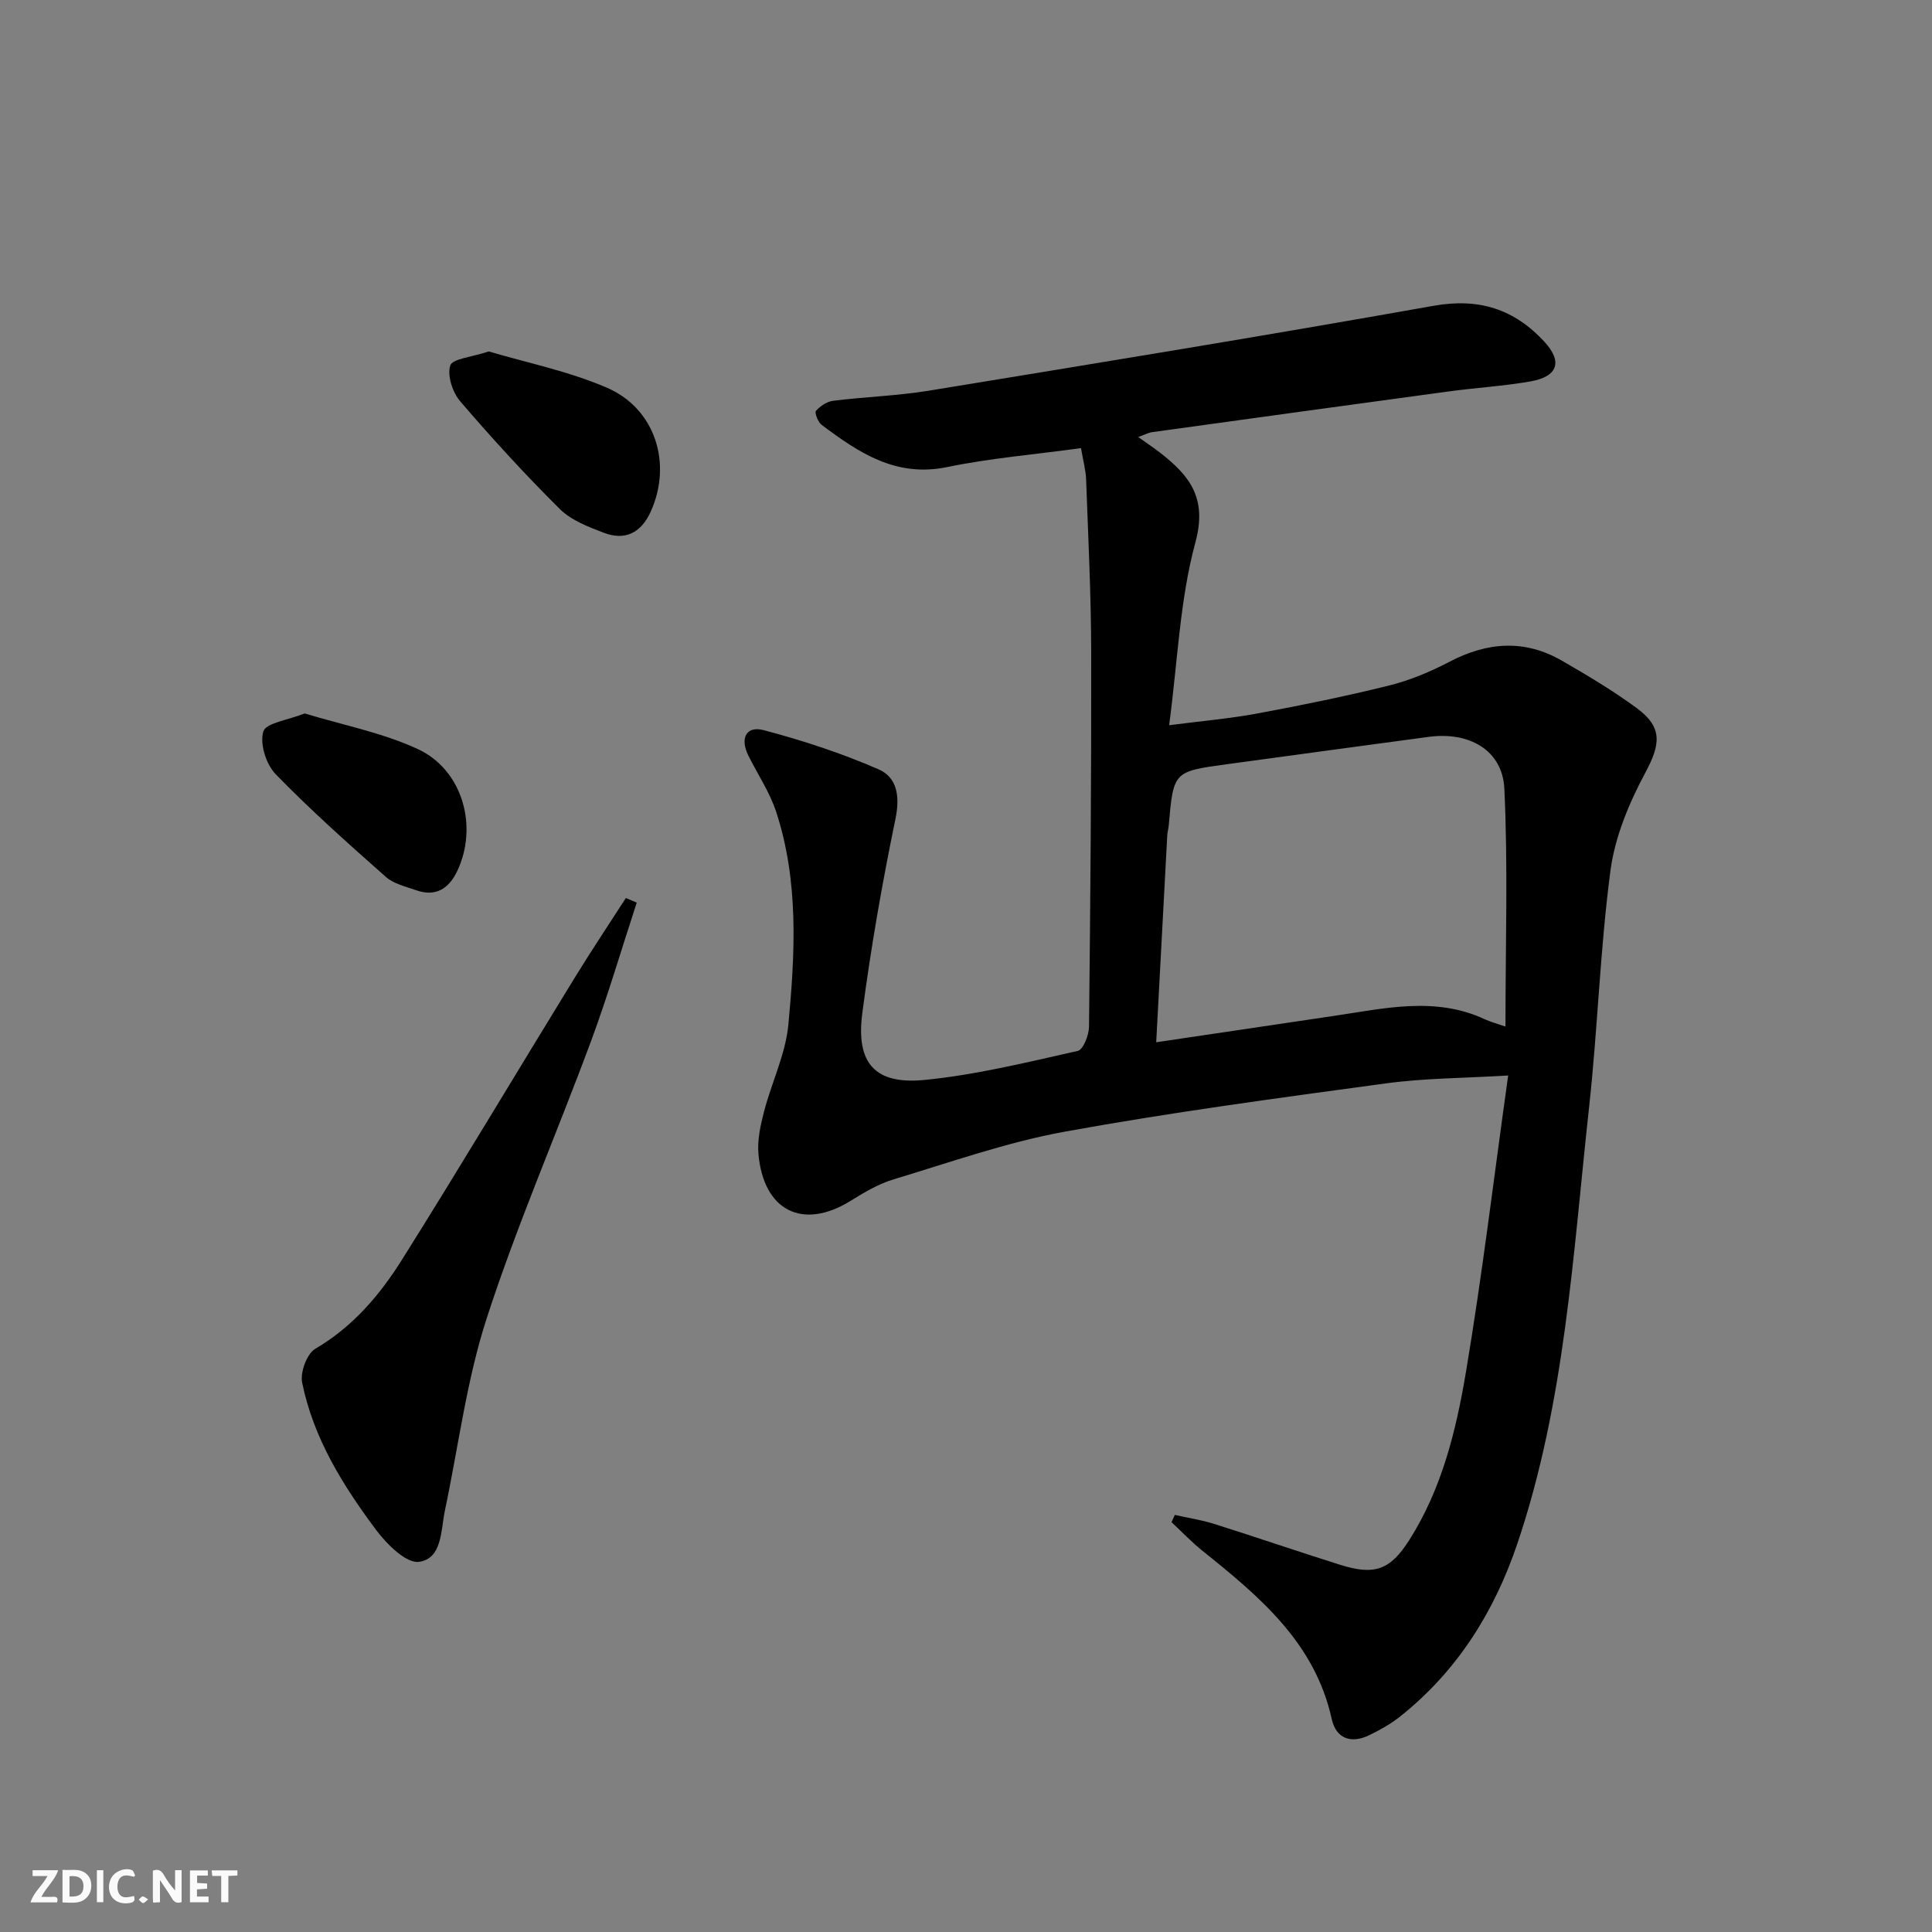 <svg enable-background="new 0 0 400 400" viewBox="0 0 400 400" xmlns="http://www.w3.org/2000/svg"><rect x="0" y="0" width="400" height="400" fill="#808080" stroke="none"/><g fill="#fbfafa"><path d="m37.59 393.81c-.92.31-1.52.05-2-.78-.7-1.2-1.52-2.34-2.47-3.78v4.59c-.55.03-.95.05-1.41.07-.03-.37-.06-.64-.06-.91 0-1.91 0-3.81 0-5.7 1.13-.41 1.77-.03 2.29.91.62 1.11 1.38 2.14 2.31 3.19v-4.2h1.35v6.61z"/><path d="m12.94 393.88v-6.75c1.9.19 3.93-.54 5.37 1.29.8 1.01.78 2.88.03 3.97-1.37 1.97-3.4 1.51-5.4 1.49m1.45-1.22c2.04.12 2.92-.58 2.89-2.21-.03-1.51-.98-2.19-2.89-2z"/><path d="m11.81 393.87h-5.49c.68-2.18 2.47-3.48 3.51-5.45h-3.08v-1.21h5.29c-.71 2.13-2.44 3.48-3.47 5.51.86 0 1.63.04 2.39-.01.79-.05 1.14.21.85 1.16"/><path d="m39.33 393.86v-6.61h3.7v1.07h-2.22v1.52c.68.04 1.34.09 2.07.13v1.07c-.72.05-1.38.09-2.1.14v1.48h2.4v1.19h-3.85z"/><path d="m27.71 388.56c-1.15-.3-2.46-.61-3.1.64-.37.73-.41 1.93-.06 2.67.63 1.35 1.99.93 3.17.68.35.94-.01 1.32-.93 1.46-1.62.25-3.05-.27-3.76-1.48-.73-1.25-.6-3.03.31-4.17.88-1.11 2.71-1.7 4-1.16.32.13.44.74.65 1.12-.1.08-.19.16-.28.24"/><path d="m49.15 387.24v1.07c-.59.02-1.17.05-1.87.08v5.44h-1.48v-5.44h-1.85c-.05-.4-.08-.73-.13-1.15z"/><path d="m20.06 387.21h1.33v6.62h-1.33z"/><path d="m30.68 393.25c-.49.38-.8.79-1.05.76-.32-.05-.6-.45-.9-.7.26-.24.51-.64.8-.67.29-.04.62.3 1.15.61"/></g><path d="m235.66 90.48c1.94 1.39 3.3 2.29 4.58 3.29 6.05 4.72 9.75 9.33 7.26 18.5-3.23 11.9-3.67 24.56-5.44 37.88 6.68-.87 12.55-1.37 18.31-2.44 9.13-1.7 18.24-3.55 27.25-5.79 4.3-1.07 8.52-2.84 12.46-4.9 7.83-4.1 15.56-4.7 23.3-.23 5.32 3.07 10.63 6.23 15.56 9.87 5.39 3.98 4.8 7.54 1.72 13.29-3.37 6.29-6.31 13.3-7.23 20.29-2.16 16.29-2.64 32.79-4.44 49.13-3.33 30.32-4.95 60.95-14.83 90.2-4.79 14.18-12.48 26.44-24.31 35.84-1.93 1.53-4.15 2.77-6.38 3.85-3.75 1.81-6.85.71-7.75-3.36-3.5-15.85-15.01-25.39-26.77-34.83-2.26-1.81-4.27-3.94-6.4-5.92.23-.5.46-1 .69-1.5 2.72.61 5.49 1.03 8.14 1.86 8.71 2.75 17.36 5.72 26.07 8.46 7.15 2.25 10.37 1.1 14.34-5.14 6.73-10.6 9.68-22.64 11.71-34.72 3.38-20.11 5.8-40.38 8.75-61.44-9.26.56-17.39.55-25.37 1.64-22.19 3.02-44.41 5.98-66.44 9.99-12.02 2.19-23.7 6.34-35.45 9.88-3.13.94-6.07 2.7-8.88 4.44-9.86 6.11-18.01 2.14-19.08-9.67-.26-2.88.41-5.94 1.15-8.79 1.58-6.07 4.48-11.95 5.05-18.08 1.38-14.73 2.18-29.63-2.54-44.02-1.33-4.05-3.8-7.72-5.73-11.58-1.8-3.59-.51-6.27 3.15-5.31 8.09 2.13 16.12 4.77 23.79 8.11 3.88 1.69 4.45 5.63 3.49 10.3-2.75 13.3-5.1 26.72-6.86 40.19-1.35 10.36 2.61 14.83 12.9 13.82 10.67-1.05 21.21-3.66 31.71-6.01 1.13-.25 2.31-3.27 2.33-5.01.28-25.82.5-51.65.45-77.47-.02-11.94-.62-23.87-1.05-35.81-.07-1.95-.61-3.87-1.06-6.51-9.47 1.3-18.73 2.07-27.76 3.93-10.6 2.18-18.28-3.01-25.94-8.75-.76-.57-1.5-2.54-1.17-2.9.88-.99 2.29-1.93 3.58-2.09 6.59-.81 13.27-1.02 19.82-2.09 34.86-5.7 69.72-11.39 104.49-17.57 9.39-1.67 16.69.69 22.92 7.44 3.8 4.13 2.81 7.22-2.9 8.22-5.55.97-11.22 1.3-16.81 2.06-20.57 2.78-41.13 5.63-61.7 8.47-.62.12-1.23.46-2.68.98zm3.72 125.31c12.88-1.91 24.83-3.7 36.79-5.46 10.47-1.54 20.97-4.1 31.3.72 1.12.52 2.34.84 4.22 1.49 0-16.84.54-33.08-.23-49.25-.38-7.99-7.29-11.86-15.66-10.73-13.97 1.88-27.93 3.77-41.9 5.68-10.95 1.5-10.95 1.51-11.93 12.71-.06.66-.27 1.31-.3 1.97-.76 14.06-1.5 28.11-2.29 42.87z" fill="#000001"/><path d="m131.83 186.88c-3.14 9.57-5.97 19.25-9.47 28.69-7.09 19.15-15.28 37.92-21.58 57.32-4.18 12.85-5.85 26.52-8.66 39.81-.87 4.13-.54 9.98-5.36 10.66-2.65.37-6.68-3.65-8.89-6.6-6.88-9.21-12.98-19.02-15.31-30.48-.44-2.15.97-6.01 2.72-7.03 7.77-4.55 13.35-11.13 17.95-18.45 12.11-19.29 23.78-38.86 35.7-58.28 3.44-5.6 7.09-11.07 10.65-16.6z" fill="#000001"/><path d="m101.19 72.76c7.79 2.32 16.48 4.07 24.44 7.5 10.09 4.34 13.61 15.8 9.06 25.74-1.96 4.3-5.26 5.99-9.67 4.31-3.22-1.23-6.75-2.58-9.11-4.92-7.18-7.12-14.03-14.61-20.62-22.29-1.59-1.85-2.73-5.33-2.07-7.42.45-1.42 4.42-1.73 7.97-2.92z" fill="#000001"/><path d="m63.08 147.71c7.84 2.39 16.06 3.97 23.43 7.38 9.31 4.31 12.54 16.08 8.13 25.3-1.71 3.58-4.43 5.35-8.46 3.93-2.17-.77-4.66-1.32-6.3-2.77-7.79-6.9-15.59-13.83-22.83-21.29-1.97-2.03-3.3-6.29-2.53-8.82.54-1.77 5.09-2.34 8.56-3.73z" fill="#000001"/></svg>